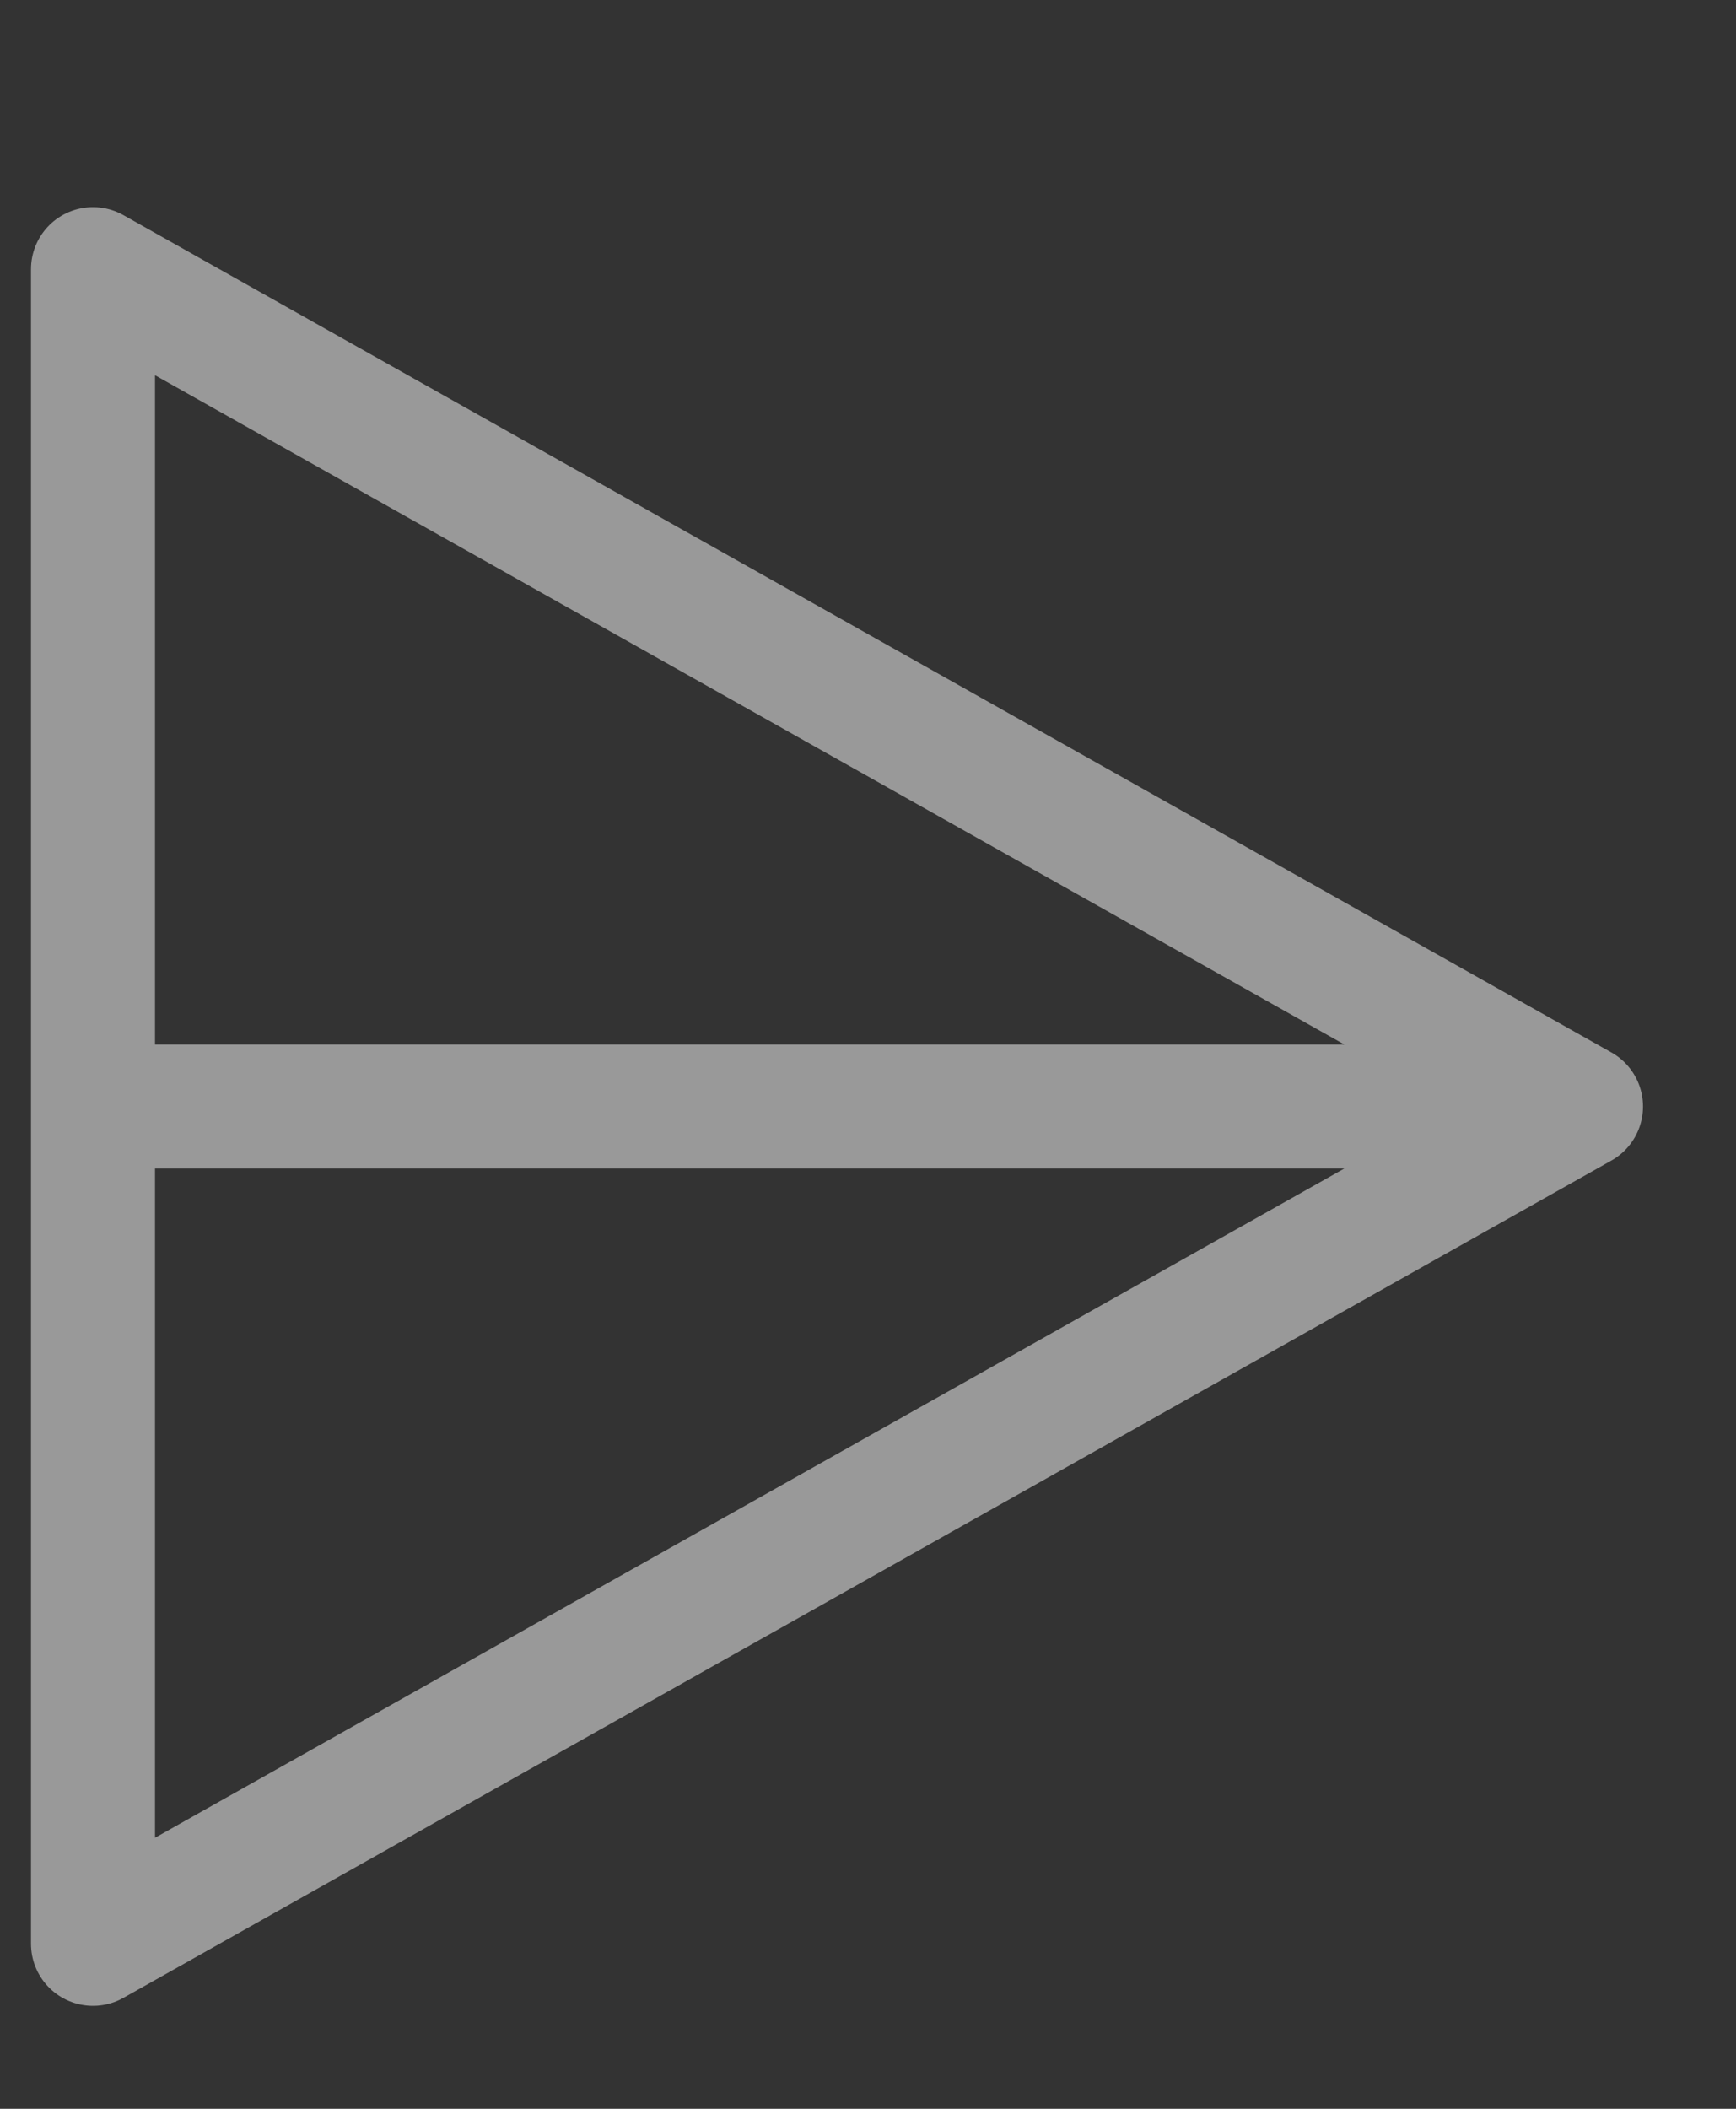 <svg xmlns="http://www.w3.org/2000/svg" width="14" height="17" viewBox="0 0 14 17" fill="none"><rect x="0" y="0" width="14" height="17" fill="#333333" stroke="none"/><g opacity="0.5" clip-path="url(#clip0_1273_1516)"><path d="M12.75 8.92L0.75 15.67V8.92M12.75 8.92L0.75 2.17V8.92M12.75 8.92H0.75" stroke="white" stroke-linecap="round" stroke-linejoin="round"></path></g><defs><clipPath id="clip0_1273_1516"><rect width="14" height="16" fill="white" transform="translate(0 0.92)"></rect></clipPath></defs></svg>
